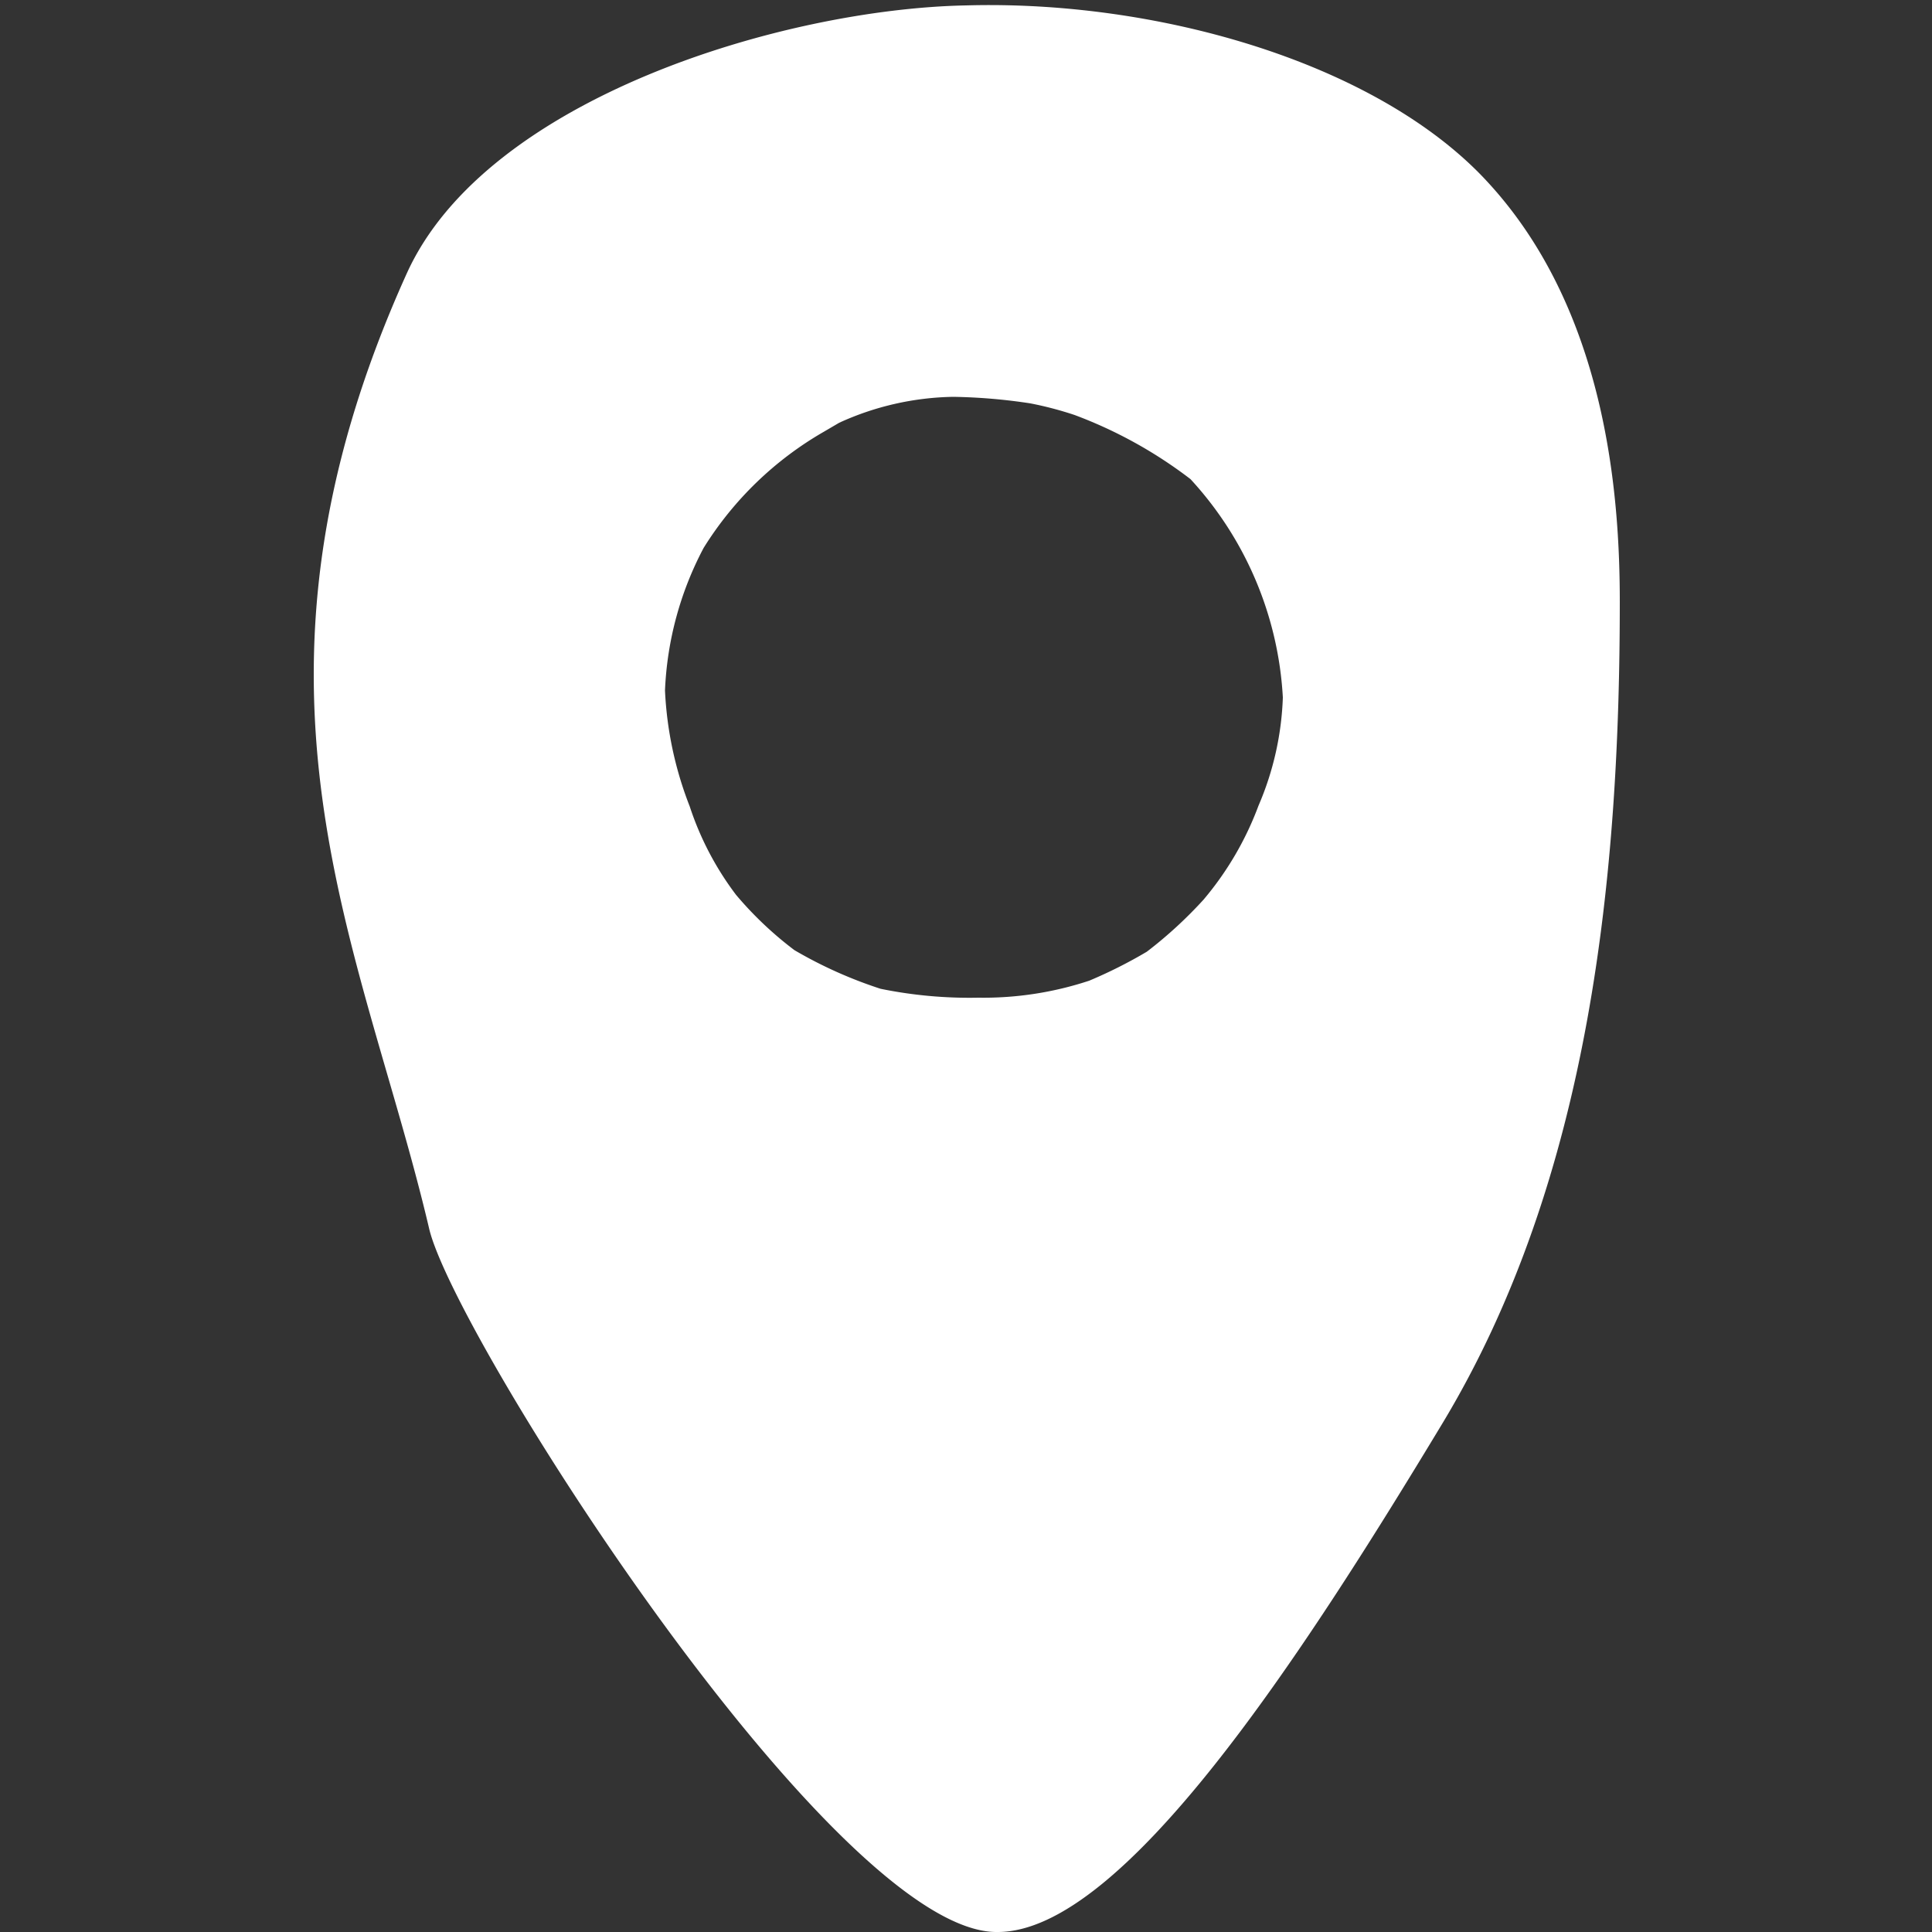 <svg id="Layer_1" data-name="Layer 1" xmlns="http://www.w3.org/2000/svg" viewBox="0 0 50 50"><rect x="0" y="0" width="50" height="50" fill="#333333" stroke="none"/><defs><style>.cls-1{fill:#FFFFFF;}</style></defs><path class="cls-1" d="M41.92,15.58c0-2.68-.31-7.71-3.64-11.1C35.4,1.57,29.89,0,25,.14c-4.7.09-12.41,2.39-14.47,6.93-4.86,10.74-1.15,17.4.57,24.7C11.7,34.5,21.6,50.07,25.82,50c3.24,0,7.85-7.1,11.49-13.13C41.19,30.46,41.92,22.53,41.92,15.58ZM33.2,18.05a7.73,7.73,0,0,1-.63,2.8,8.17,8.17,0,0,1-1.42,2.43,11.11,11.11,0,0,1-1.47,1.35,12.19,12.19,0,0,1-1.49.75,8.72,8.72,0,0,1-2.87.44,11.48,11.48,0,0,1-2.53-.23,11.32,11.32,0,0,1-2.23-1,9.31,9.31,0,0,1-1.51-1.43,7.83,7.83,0,0,1-1.2-2.29,9.4,9.4,0,0,1-.64-3,8.64,8.64,0,0,1,1-3.69,8.87,8.87,0,0,1,3.1-3l.41-.24a7.37,7.37,0,0,1,2.95-.67,14.57,14.57,0,0,1,2,.17,9.11,9.11,0,0,1,1.14.3,11.58,11.58,0,0,1,3,1.66A9.07,9.07,0,0,1,33.2,18.05Z"/></svg>